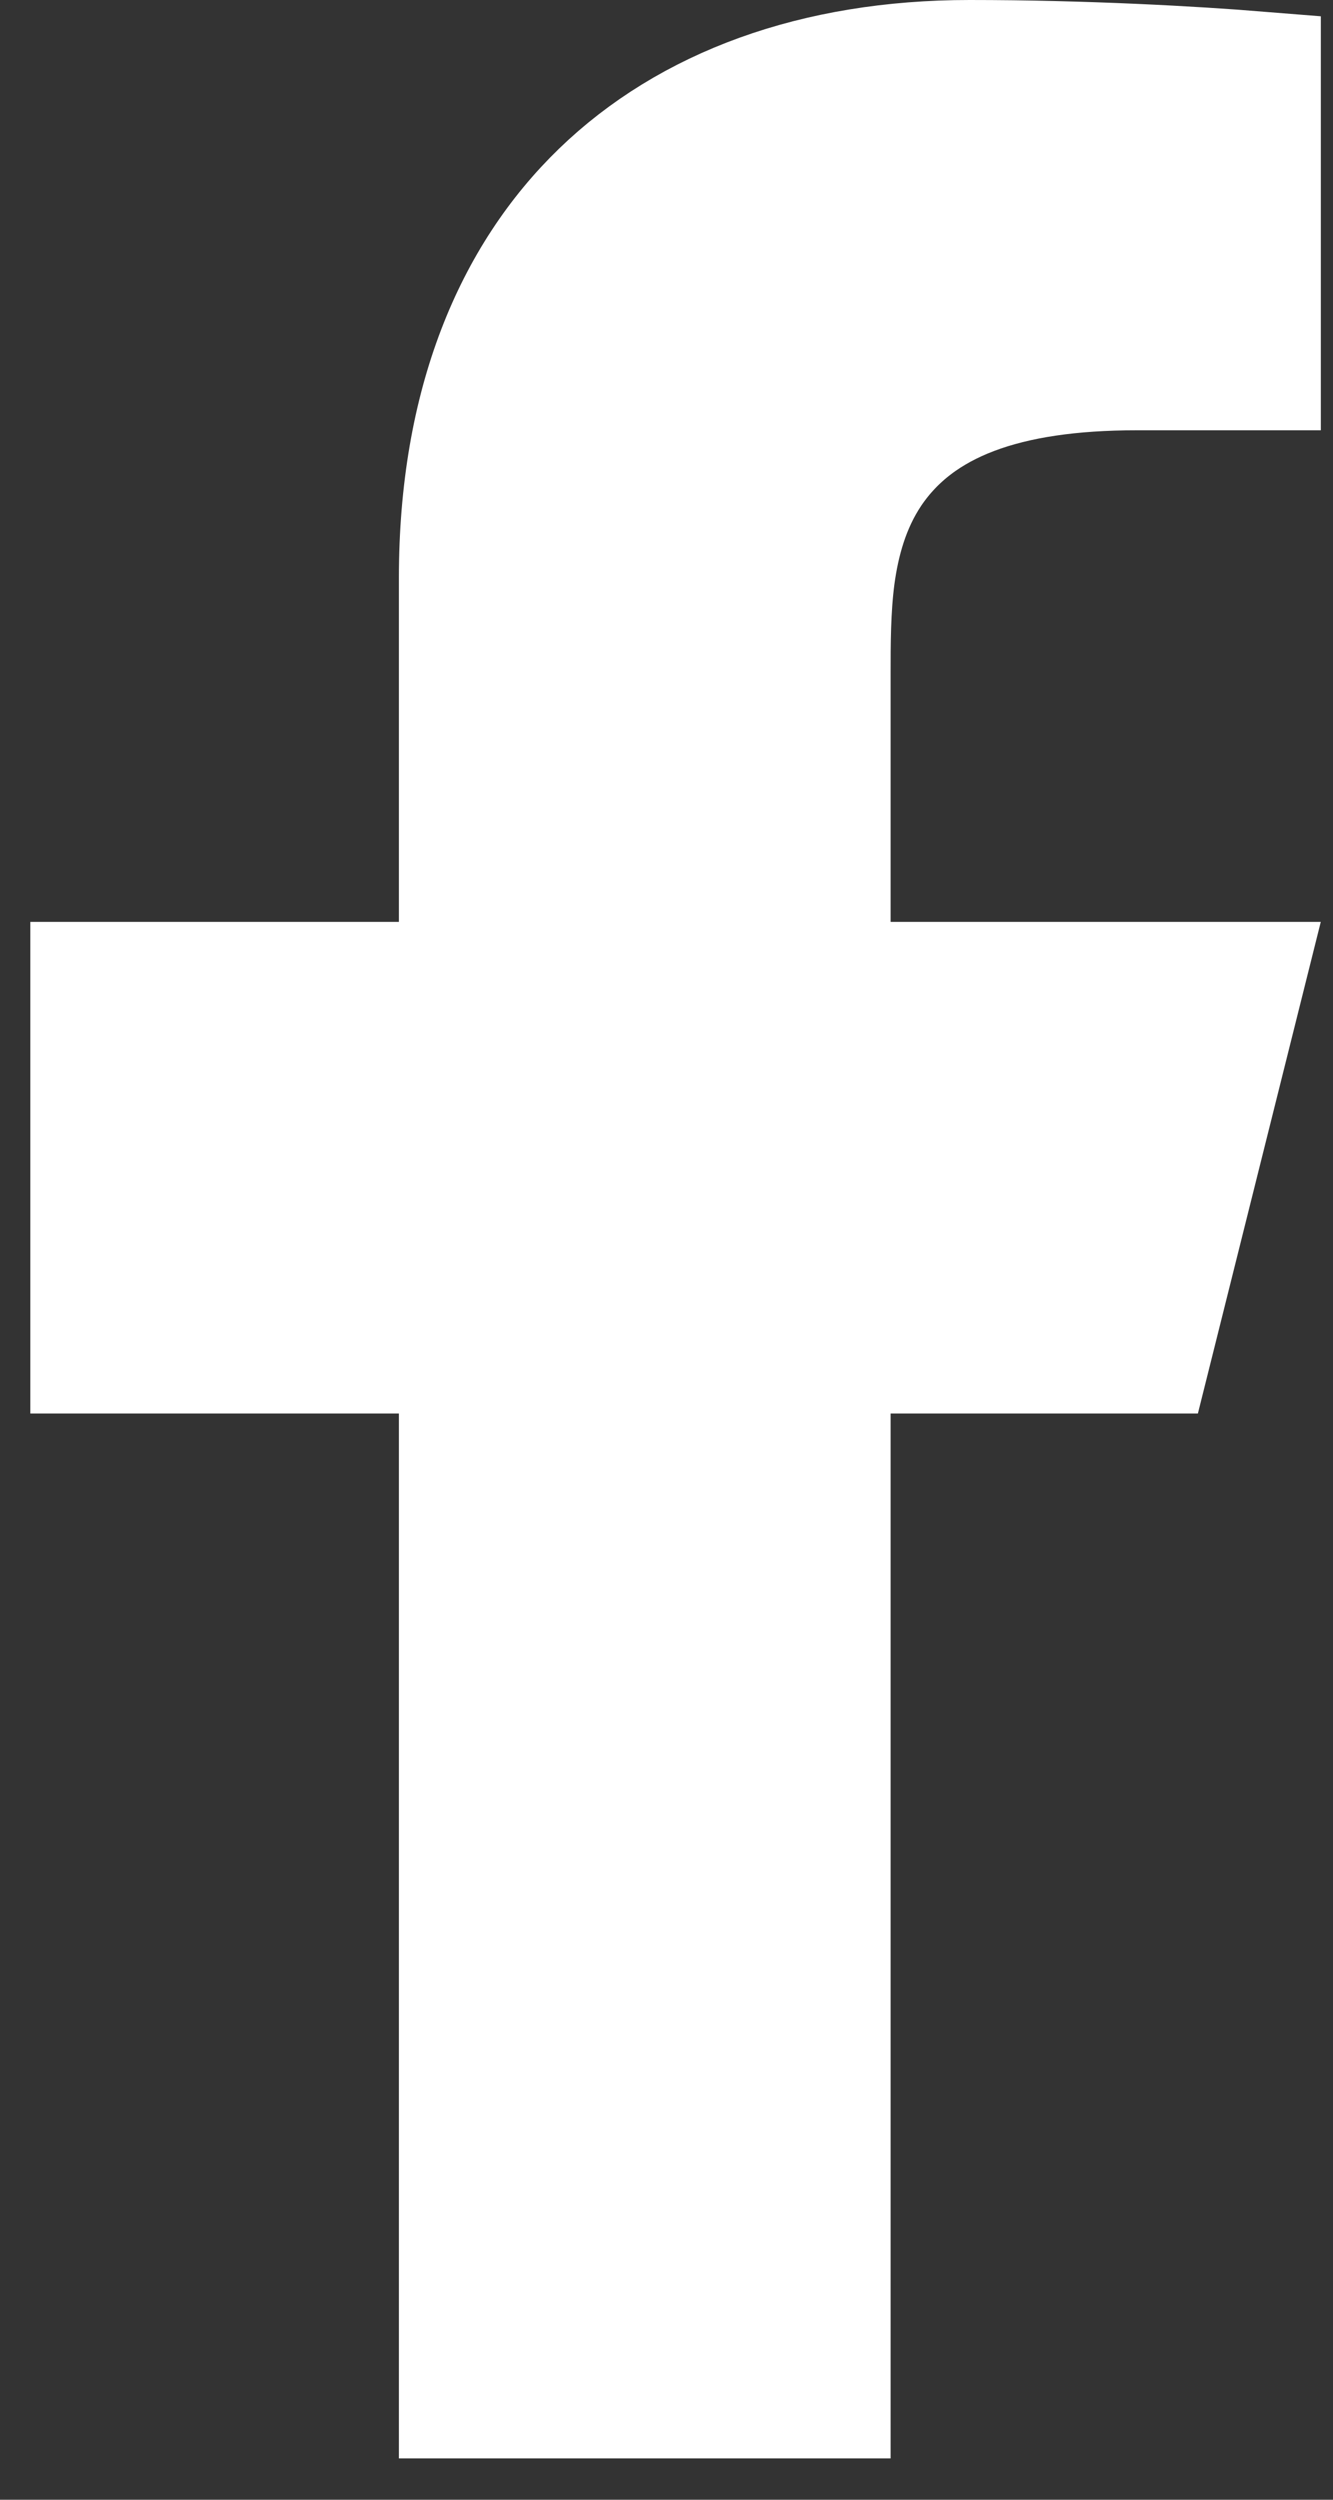 <svg width="8" height="15" viewBox="0 0 8 15" fill="none" xmlns="http://www.w3.org/2000/svg">
<rect x="0" y="0" width="8" height="15" fill="#333333" stroke="none"/>
<path d="M5.345 8.113H4.976V8.482V14.383H2.763V8.482V8.113H2.395H0.551V5.901H2.395H2.763V5.532V3.467C2.763 2.425 3.091 1.661 3.612 1.157C4.135 0.651 4.892 0.369 5.819 0.369C6.506 0.369 7.164 0.406 7.558 0.438V2.213H6.82C6.038 2.213 5.511 2.402 5.223 2.828C5.088 3.029 5.03 3.252 5.002 3.457C4.976 3.655 4.976 3.863 4.976 4.045L4.976 4.057V5.532V5.901H5.345H7.454L6.901 8.113H5.345Z" fill="#fff" stroke="#fff" stroke-width="0.738"/>
</svg>
